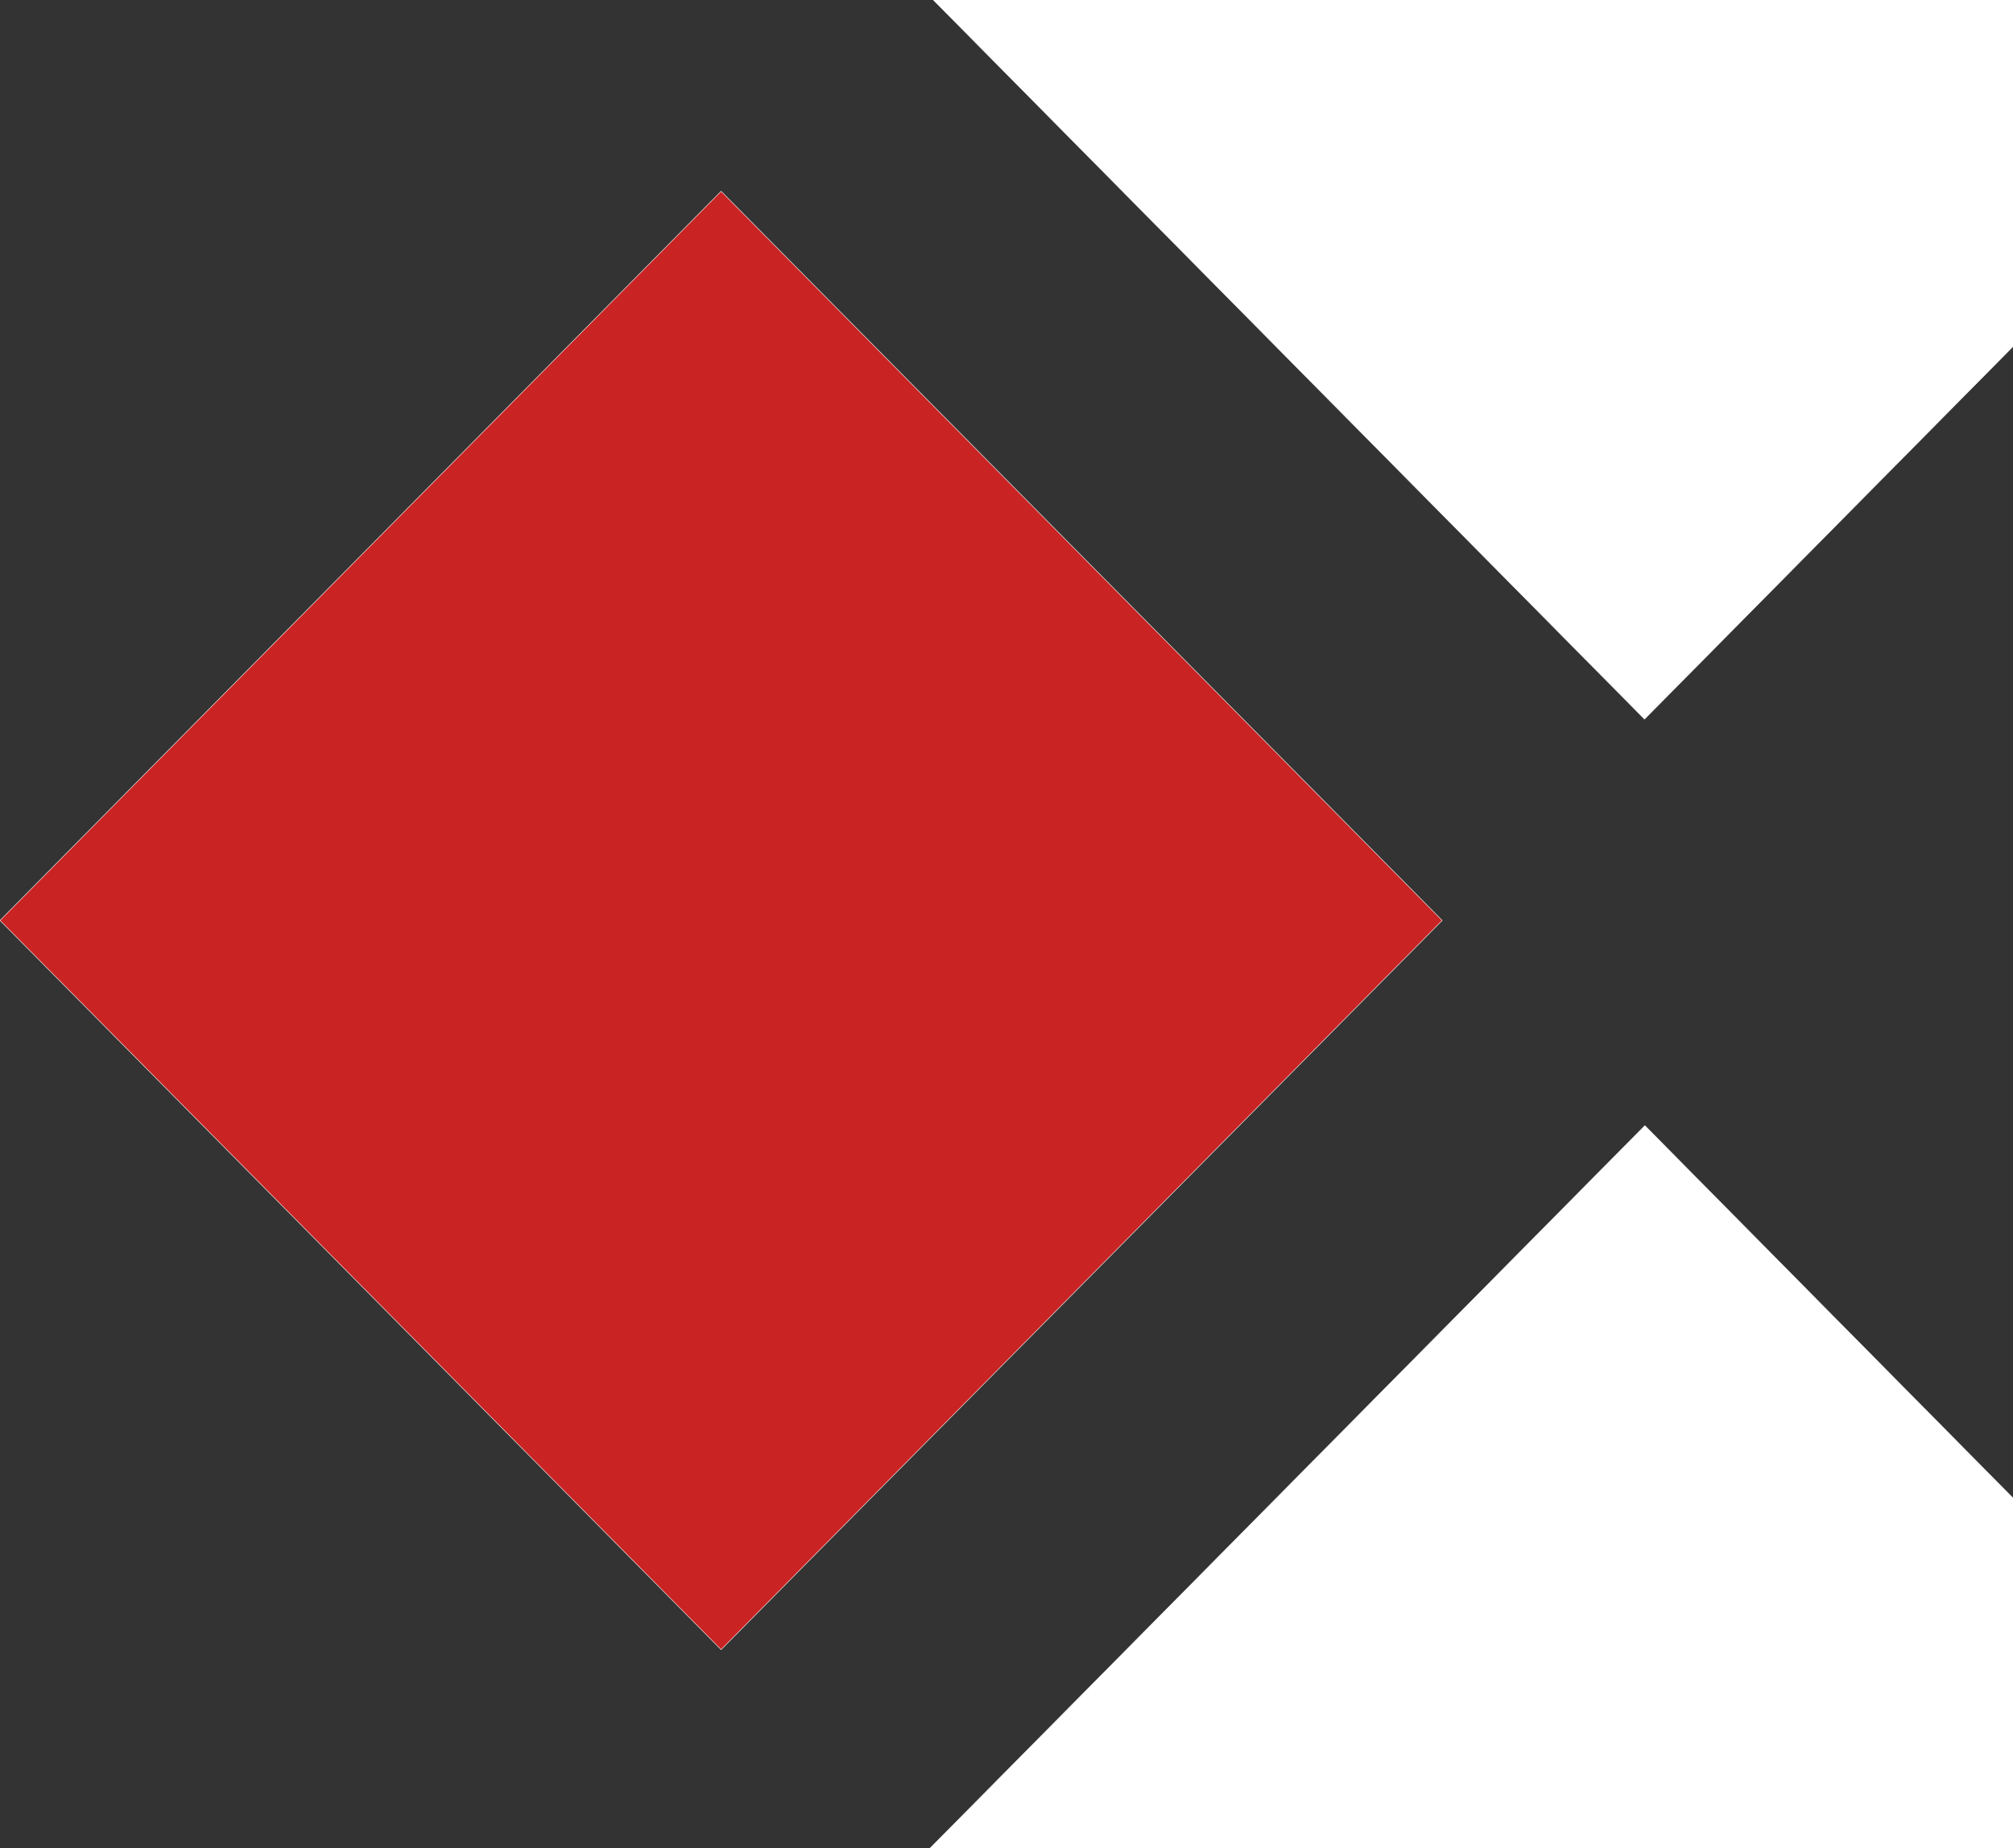 <svg xmlns="http://www.w3.org/2000/svg" width="610" height="560" fill="none" viewBox="0 0 610 560"><rect x="0" y="0" width="610" height="560" fill="#333333" stroke="none"/><g stroke="#fff" stroke-width="0.149" clip-path="url(#a)"><path fill="#CA2323" d="m0 278.914 218.514 220.957 218.513-220.957L218.514 57.958 0 278.914Z"/><path fill="#fff" d="M279.888 562.005 498.363 783l218.552-220.918L498.44 341.087 279.888 562.005Zm-.062-565.048L498.34 217.913 716.853-3.043 498.34-224 279.826-3.043Z"/></g><defs><clipPath id="a"><path fill="#fff" d="M0 0h610v560H0z"/></clipPath></defs></svg>